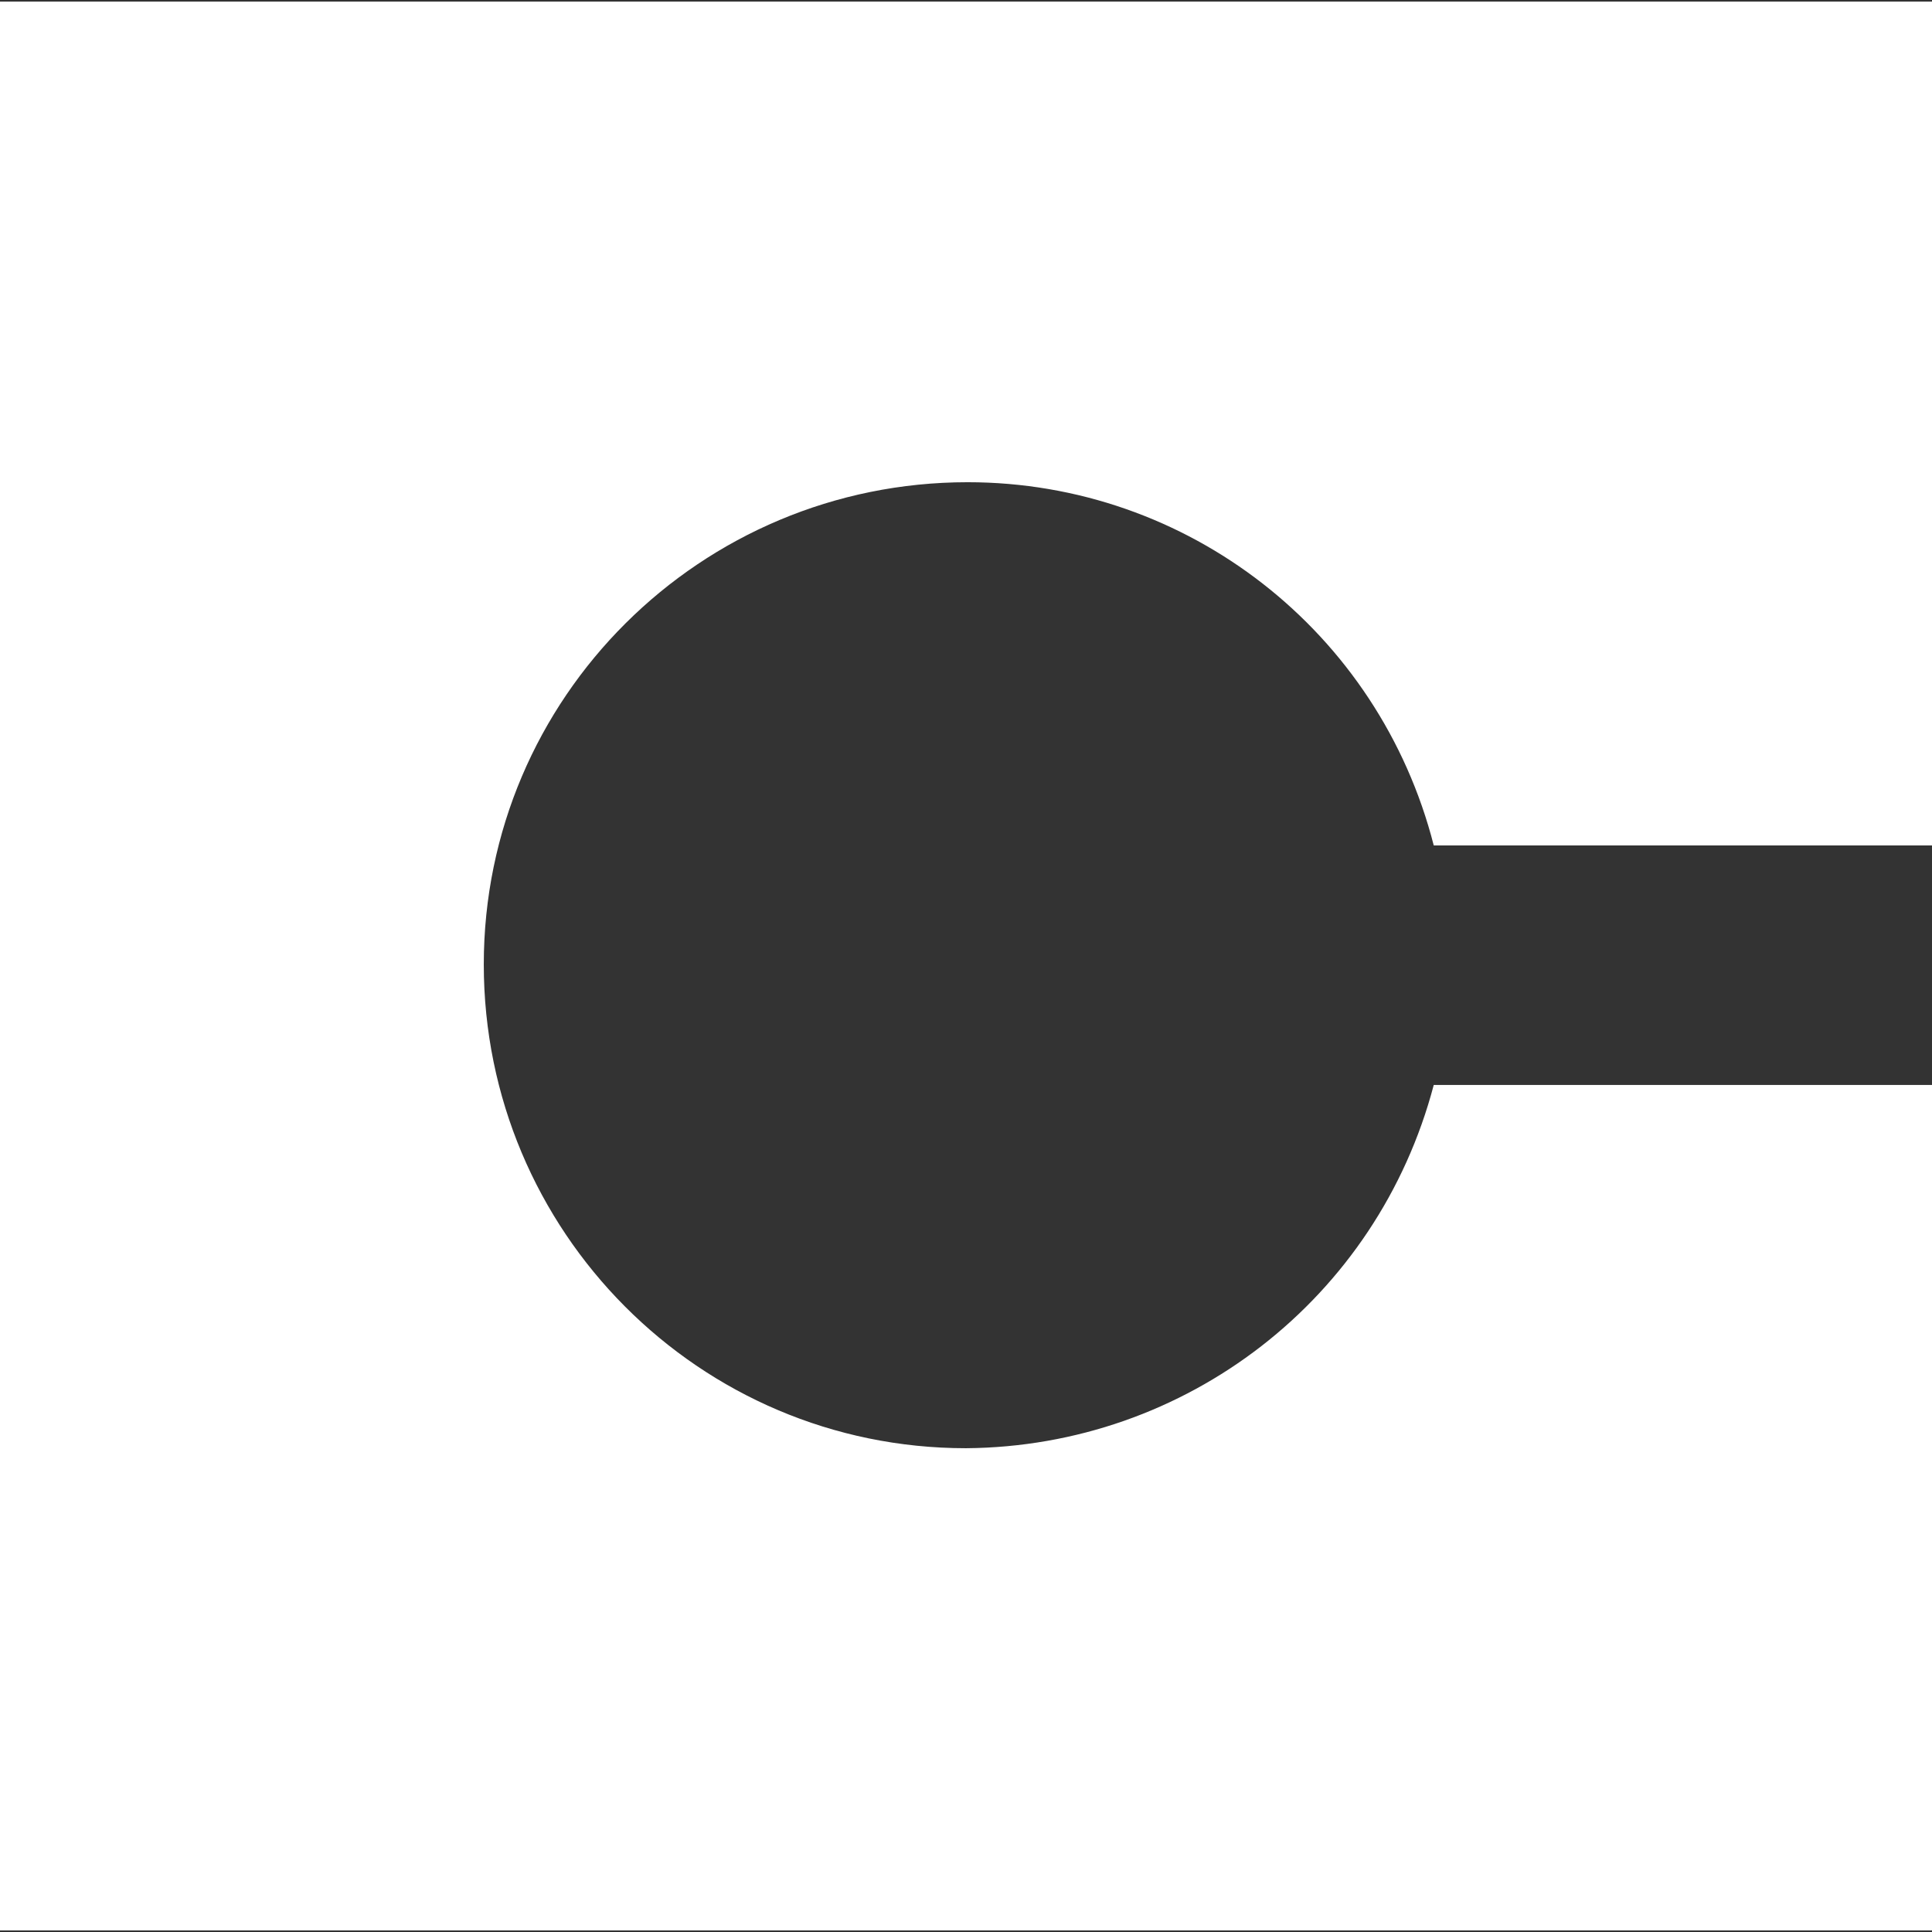 <svg width="37" height="37" viewBox="0 0 37 37" fill="none" xmlns="http://www.w3.org/2000/svg">
<rect x="0" y="0" width="37" height="37" fill="#333333" stroke="none"/>
<path d="M18.5 27.735C13.39 27.735 9.265 23.579 9.265 18.469C9.265 13.359 13.421 9.235 18.531 9.235C22.748 9.235 26.411 12.097 27.458 16.191H37V0.031H0V36.969H37V20.778H27.458C26.38 24.872 22.717 27.704 18.5 27.735Z" fill="white"/>
</svg>
